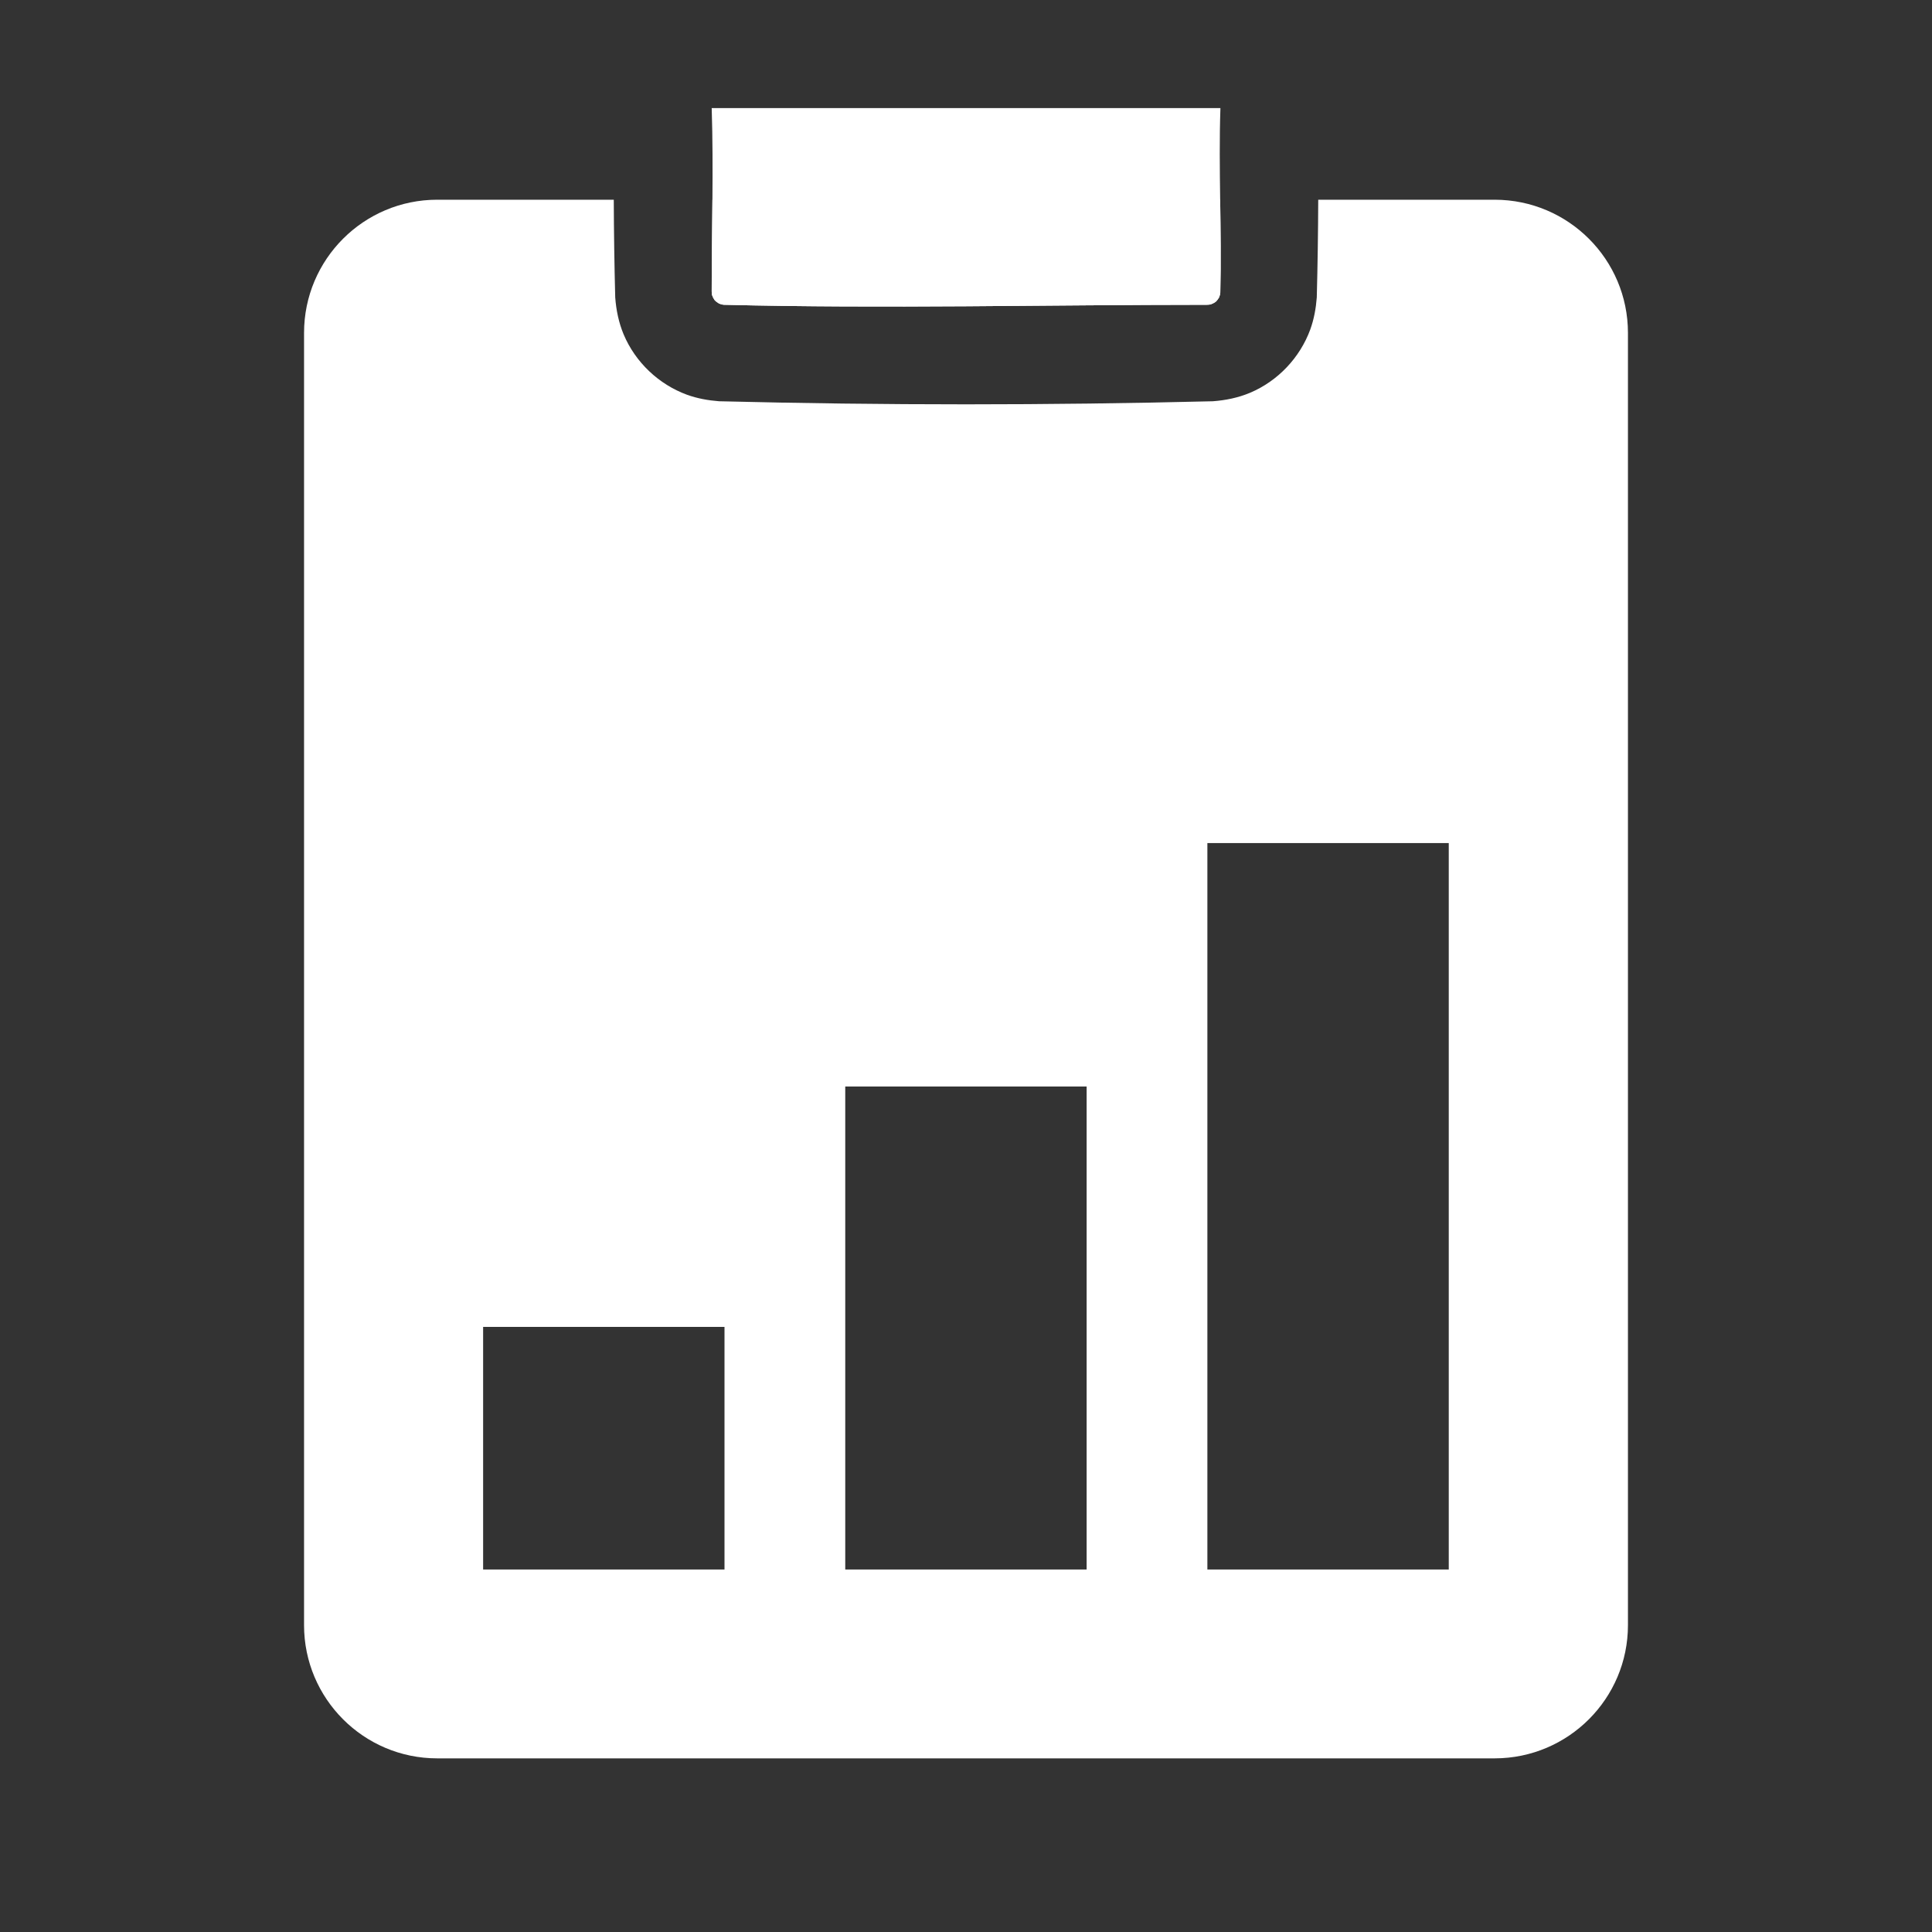 <?xml version="1.0" encoding="UTF-8" standalone="no"?><svg viewBox="0 0 16 16" version="1.1" xmlns="http://www.w3.org/2000/svg" xmlns:xlink="http://www.w3.org/1999/xlink" xml:space="preserve"><rect x="0" y="0" width="16" height="16" fill="#333333" stroke="none"/><g><path d="M5.083,1.654c0.001,0.27 0.005,0.54 0.012,0.809c0.008,0.106 0.029,0.209 0.07,0.307c0.097,0.23 0.29,0.413 0.524,0.499c0.086,0.031 0.175,0.047 0.266,0.054c1.363,0.034 2.727,0.034 4.09,0c0.106,-0.008 0.209,-0.029 0.307,-0.07c0.23,-0.097 0.413,-0.29 0.499,-0.524c0.031,-0.086 0.047,-0.175 0.054,-0.266c0.007,-0.269 0.011,-0.539 0.012,-0.809l1.462,0c0.61,0.001 1.103,0.495 1.103,1.103l0,10.702c0,0.607 -0.493,1.102 -1.103,1.103l-8.758,0c-0.609,0 -1.103,-0.495 -1.103,-1.103l0,-10.702c0,-0.609 0.494,-1.103 1.103,-1.103l1.462,0Zm6.915,5.328l-1.999,0l0,6.016l1.999,0l0,-6.016Zm-5.998,4.007l-1.999,0l0,2.009l1.999,0l0,-2.009Zm2.999,-1.991l-1.999,0l0,4l1.999,0l0,-4Zm1.106,-7.344c0.003,0.256 0.007,0.512 0.001,0.769c-0.001,0.014 -0.005,0.027 -0.01,0.04c-0.008,0.014 -0.017,0.026 -0.029,0.037c-0.013,0.009 -0.026,0.016 -0.041,0.021c-0.011,0.002 -0.021,0.003 -0.032,0.003c-1.333,0 -2.666,0.033 -3.999,0c-0.014,-0.001 -0.027,-0.005 -0.04,-0.01c-0.014,-0.008 -0.026,-0.017 -0.037,-0.029c-0.009,-0.013 -0.016,-0.026 -0.021,-0.041c-0.002,-0.011 -0.003,-0.021 -0.003,-0.032c0,-0.253 0.004,-0.506 0.006,-0.758l4.205,0Z" fill="#fff"/><path d="M10.107,0.895c-0.017,0.509 0.012,1.018 -0.001,1.528c-0.001,0.014 -0.005,0.027 -0.01,0.04c-0.008,0.014 -0.017,0.026 -0.029,0.037c-0.013,0.009 -0.026,0.016 -0.041,0.021c-0.011,0.002 -0.021,0.003 -0.032,0.003c-1.333,0 -2.666,0.033 -3.999,0c-0.014,-0.001 -0.027,-0.005 -0.04,-0.01c-0.014,-0.008 -0.026,-0.017 -0.037,-0.029c-0.009,-0.013 -0.016,-0.026 -0.021,-0.041c-0.002,-0.011 -0.003,-0.021 -0.003,-0.032c0,-0.505 0.016,-1.011 0,-1.517l4.213,0Z" fill="#fff"/></g></svg>
